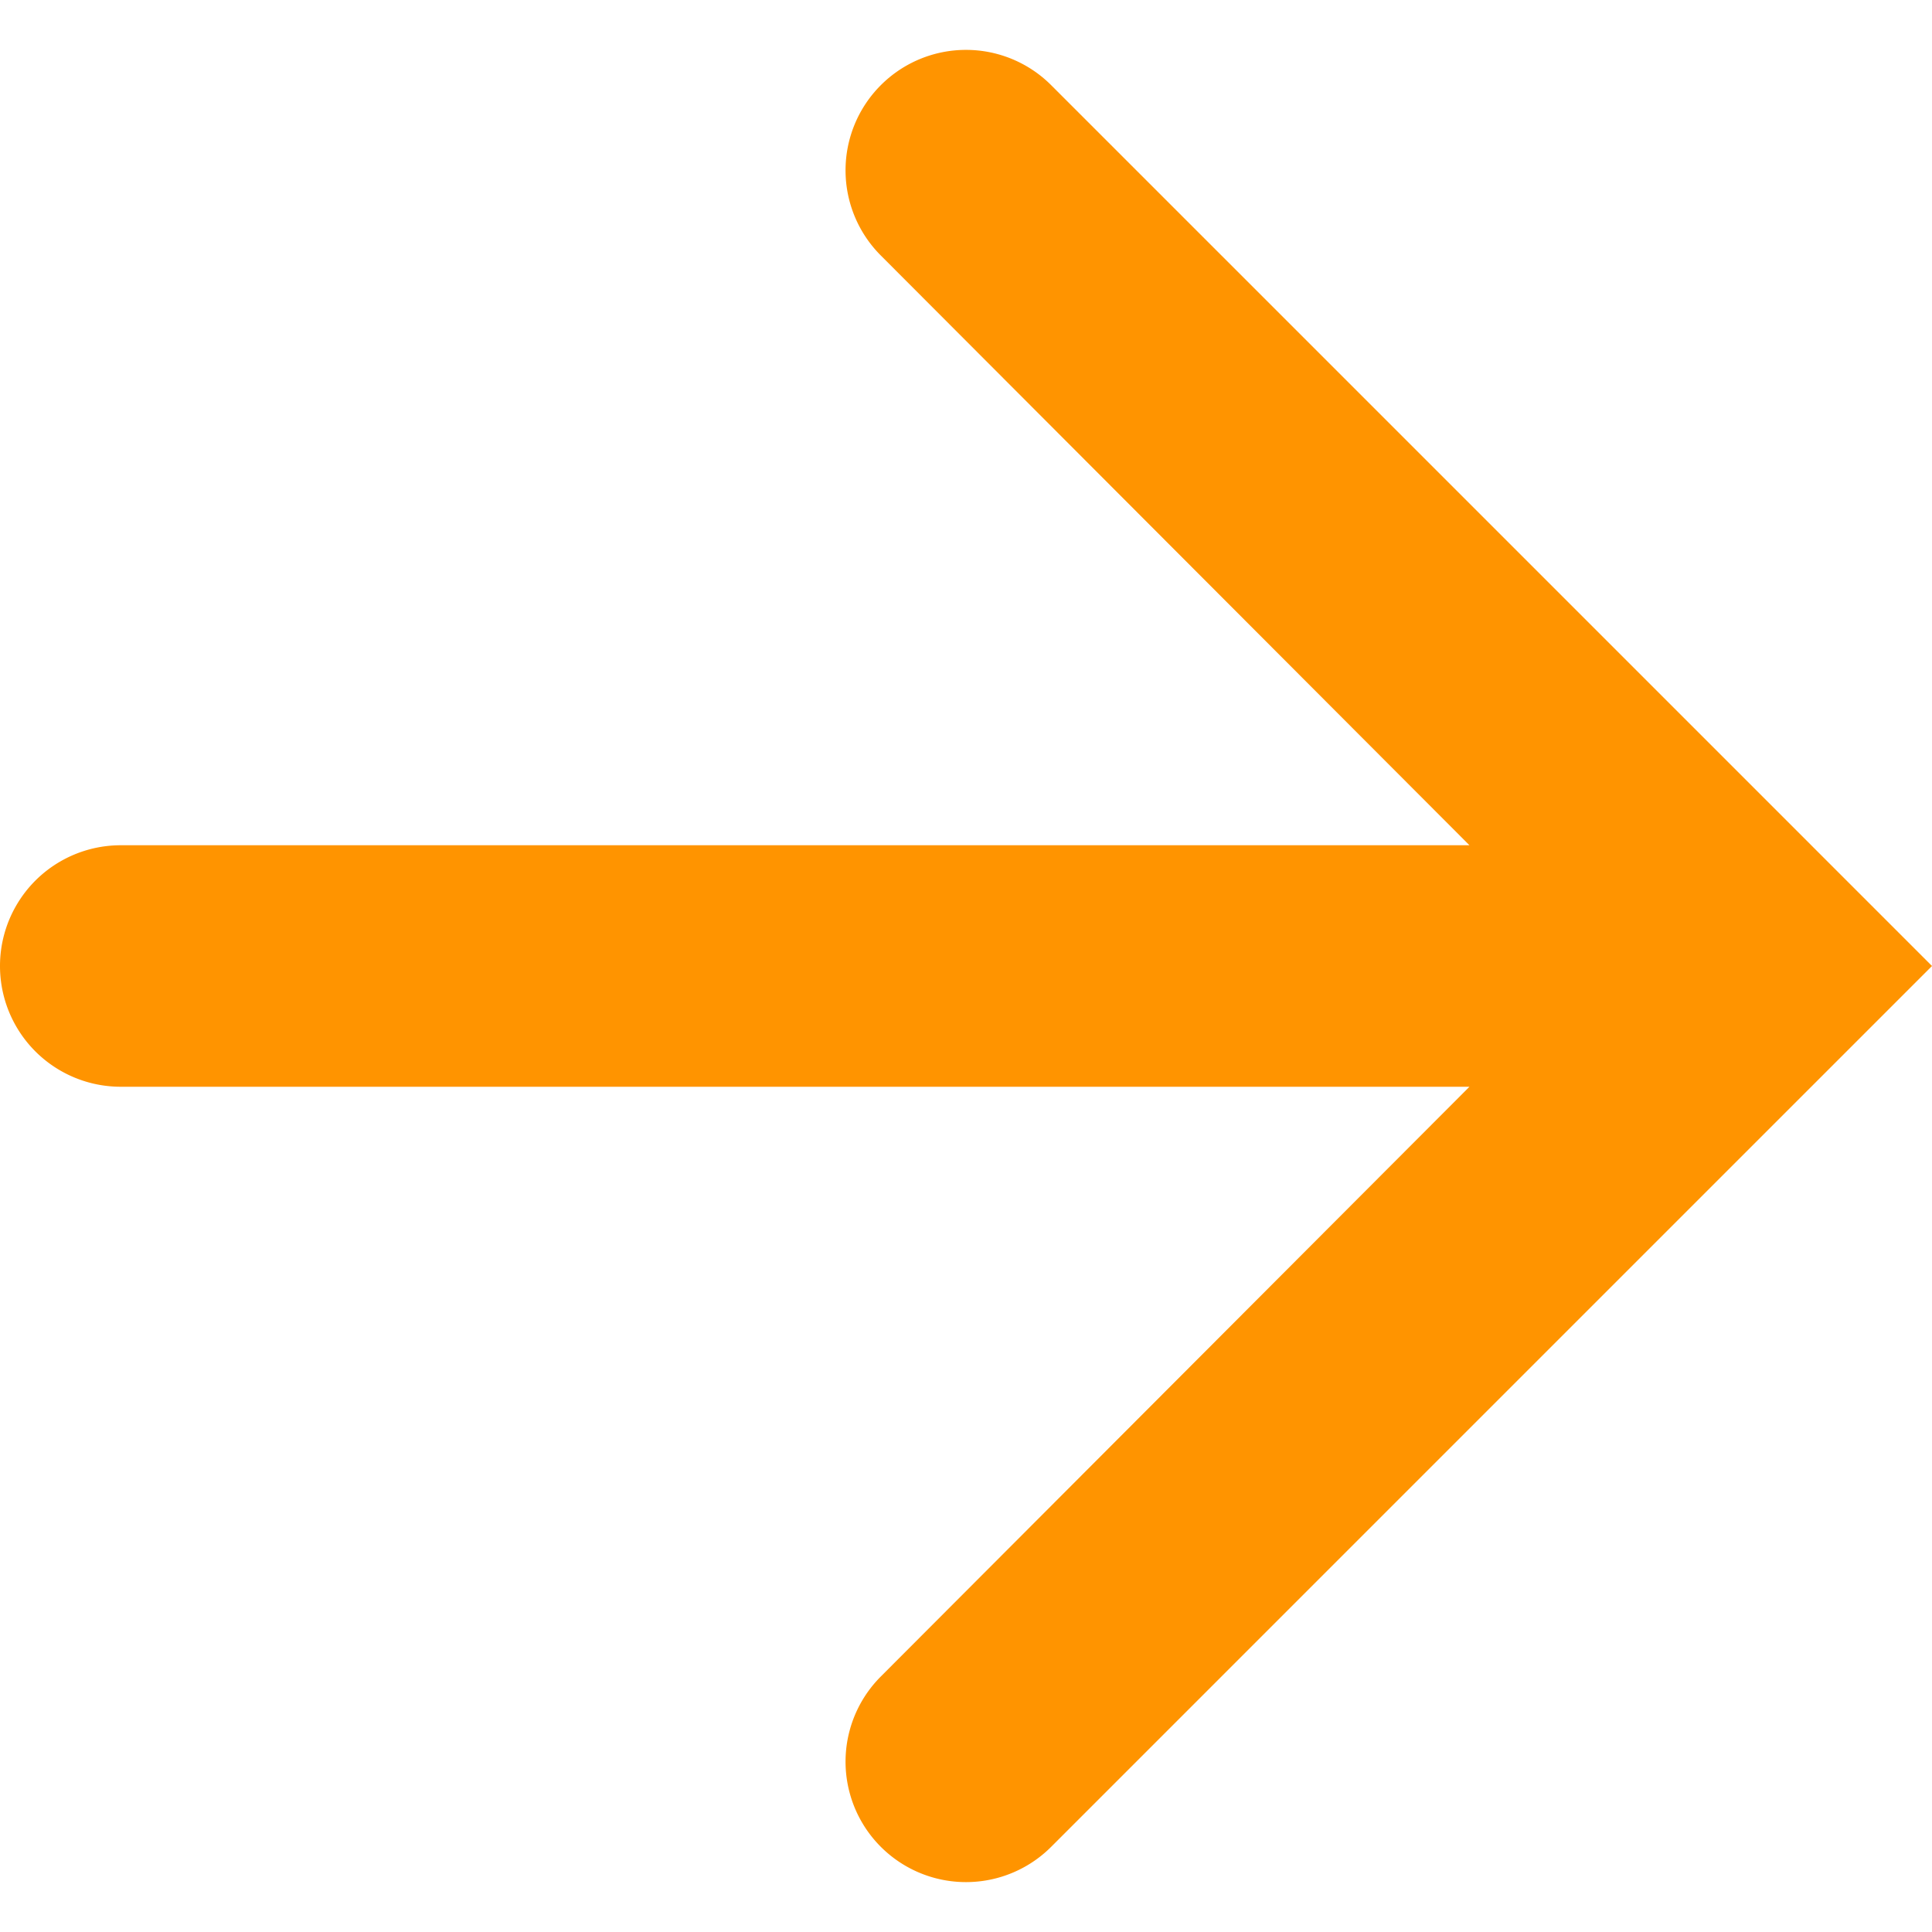 <svg class="ml-2 mt-2" width="12" height="12" xmlns="http://www.w3.org/2000/svg"><path d="M5.471.529a.748.748 0 0 0 0 1.058L9.127 5.25H.75a.75.75 0 1 0 0 1.5h8.377l-3.656 3.663a.748.748 0 0 0 1.058 1.058L12 6 6.529.529a.748.748 0 0 0-1.058 0z" fill="#FF9400"/></svg>
